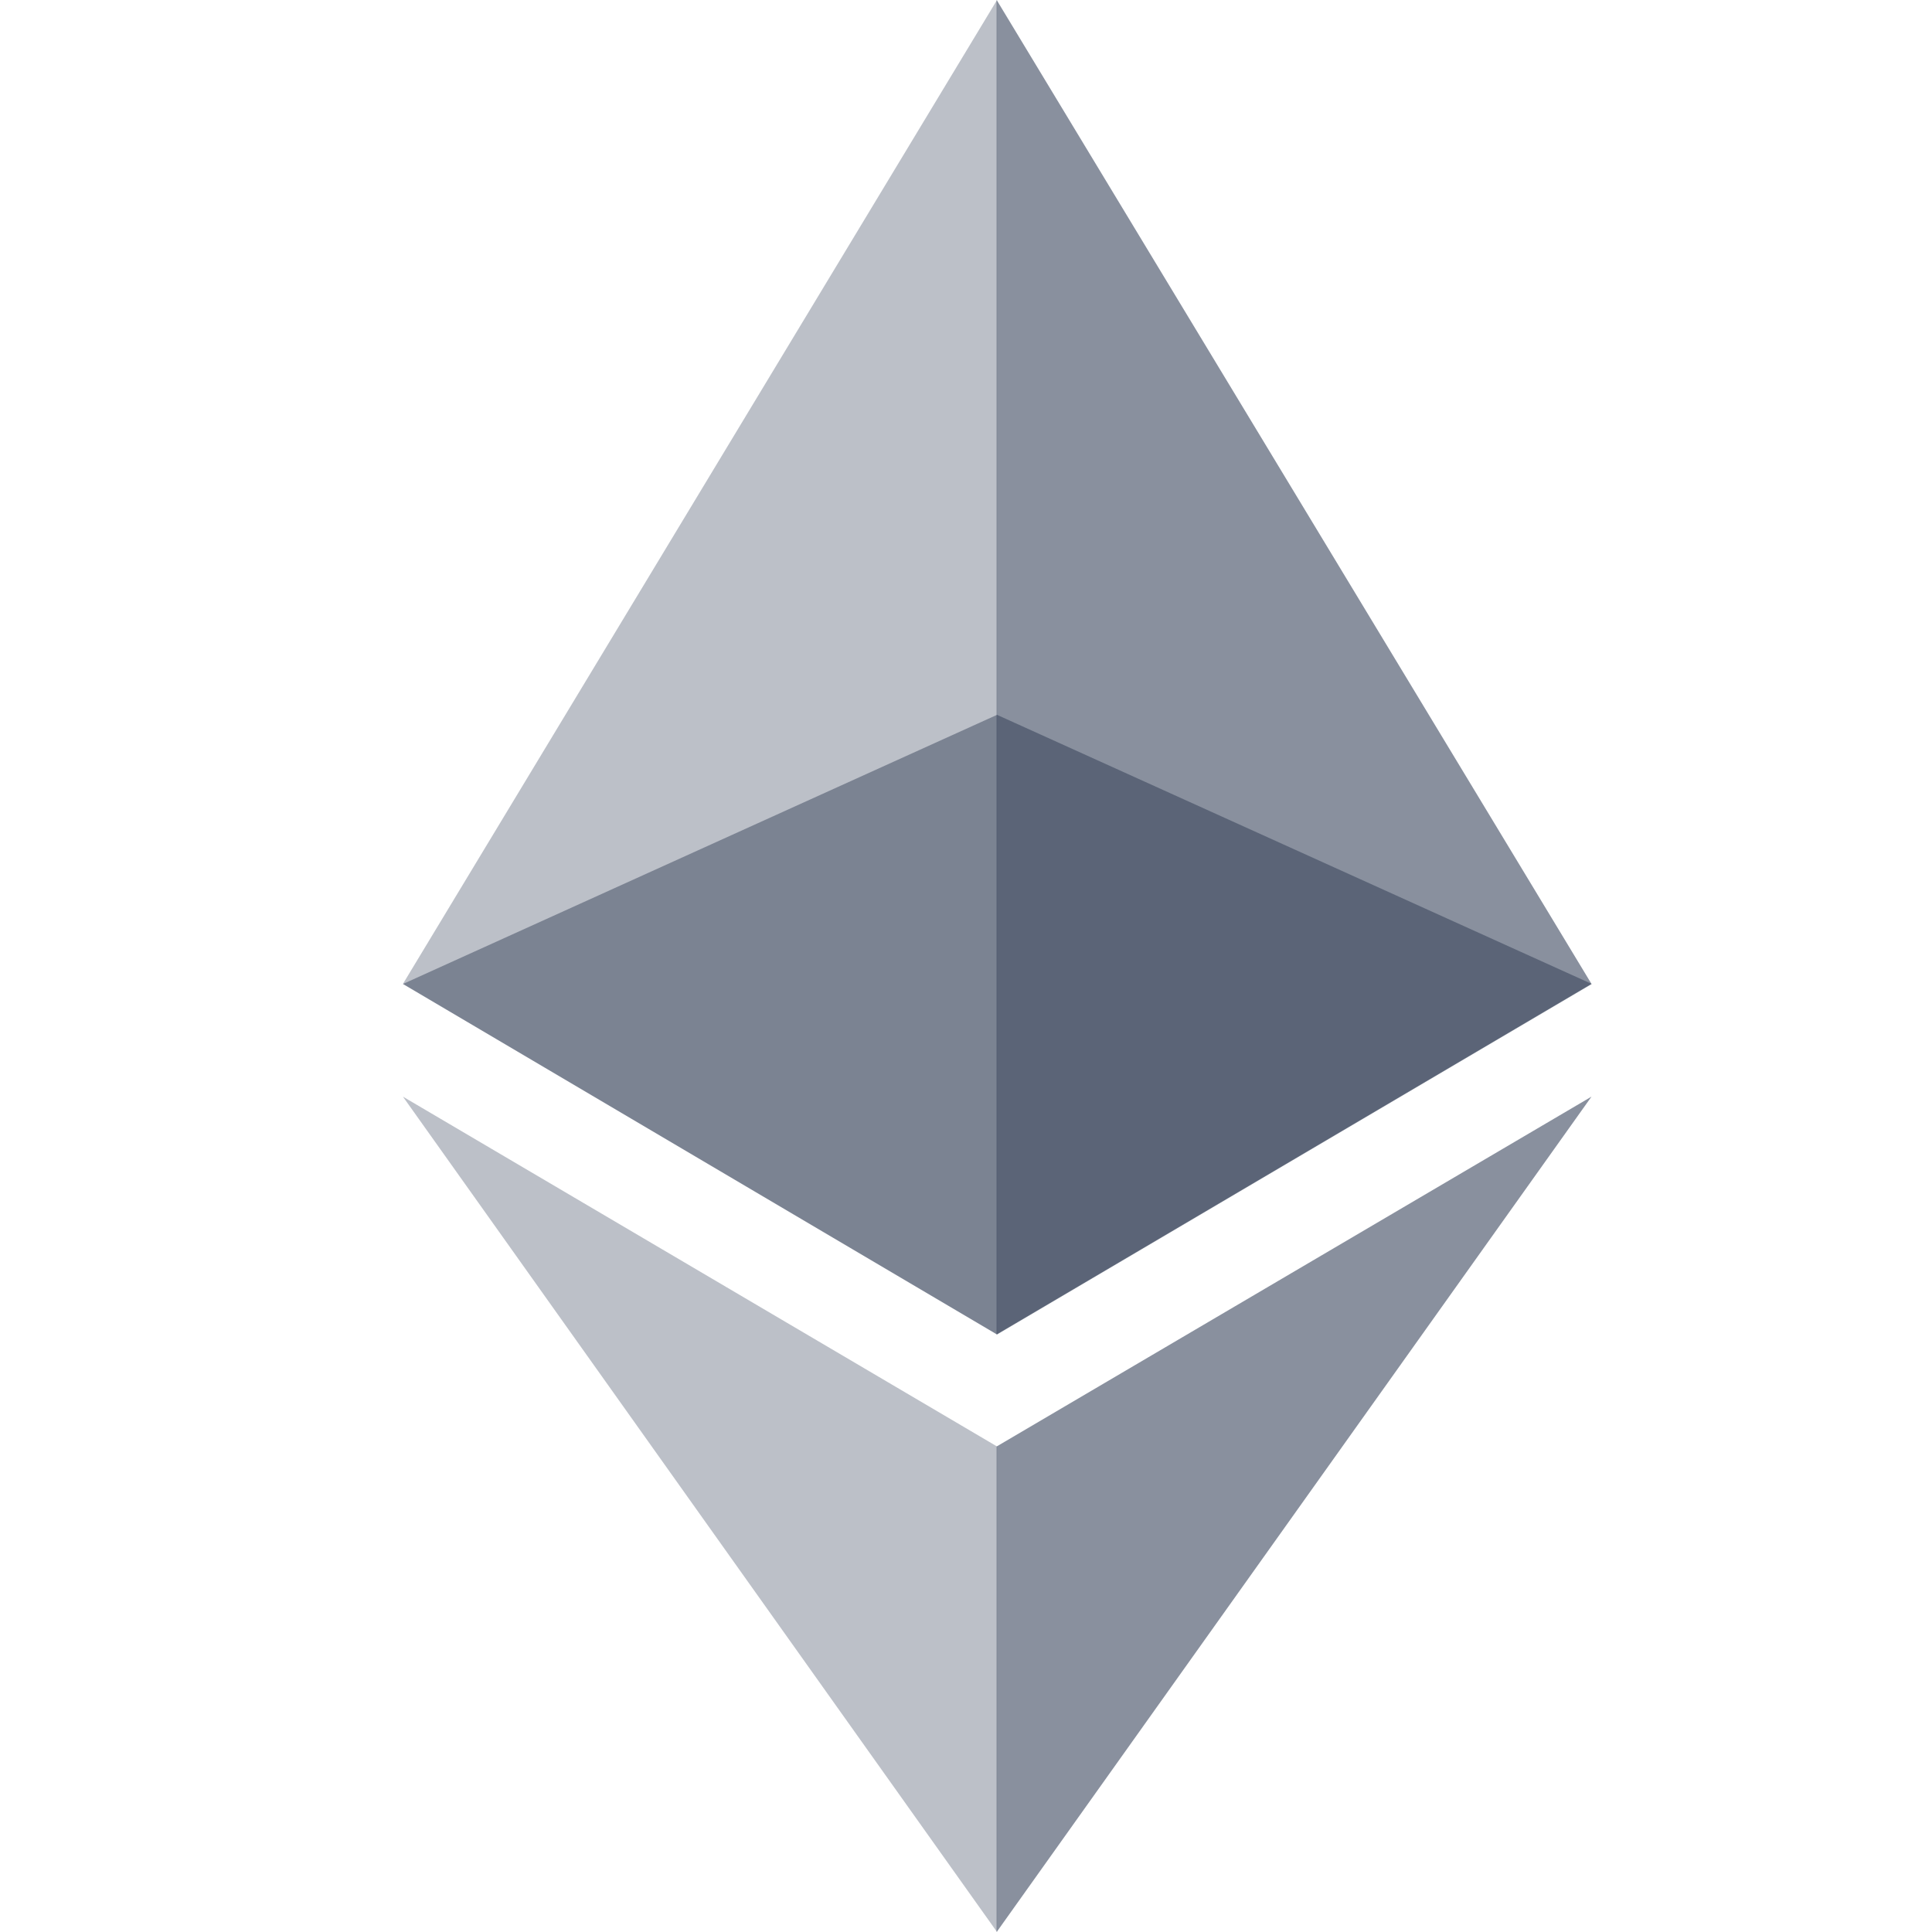 <svg width="16" height="16" viewBox="0 0 16 16" fill="none" xmlns="http://www.w3.org/2000/svg">
<path opacity="0.6" d="M8.257 5.92L3.337 8.149L8.257 11.052L13.183 8.149L8.257 5.92Z" fill="#091834" fill-opacity="0.6"/>
<path opacity="0.45" d="M3.337 8.148L8.257 11.051V0L3.337 8.148Z" fill="#091834" fill-opacity="0.6"/>
<path opacity="0.8" d="M8.254 0V11.051L13.18 8.148L8.254 0Z" fill="#091834" fill-opacity="0.6"/>
<path opacity="0.45" d="M3.337 9.082L8.257 16V11.979L3.337 9.082Z" fill="#091834" fill-opacity="0.6"/>
<path opacity="0.8" d="M8.254 11.979V16L13.18 9.082L8.254 11.979Z" fill="#091834" fill-opacity="0.6"/>
</svg>
